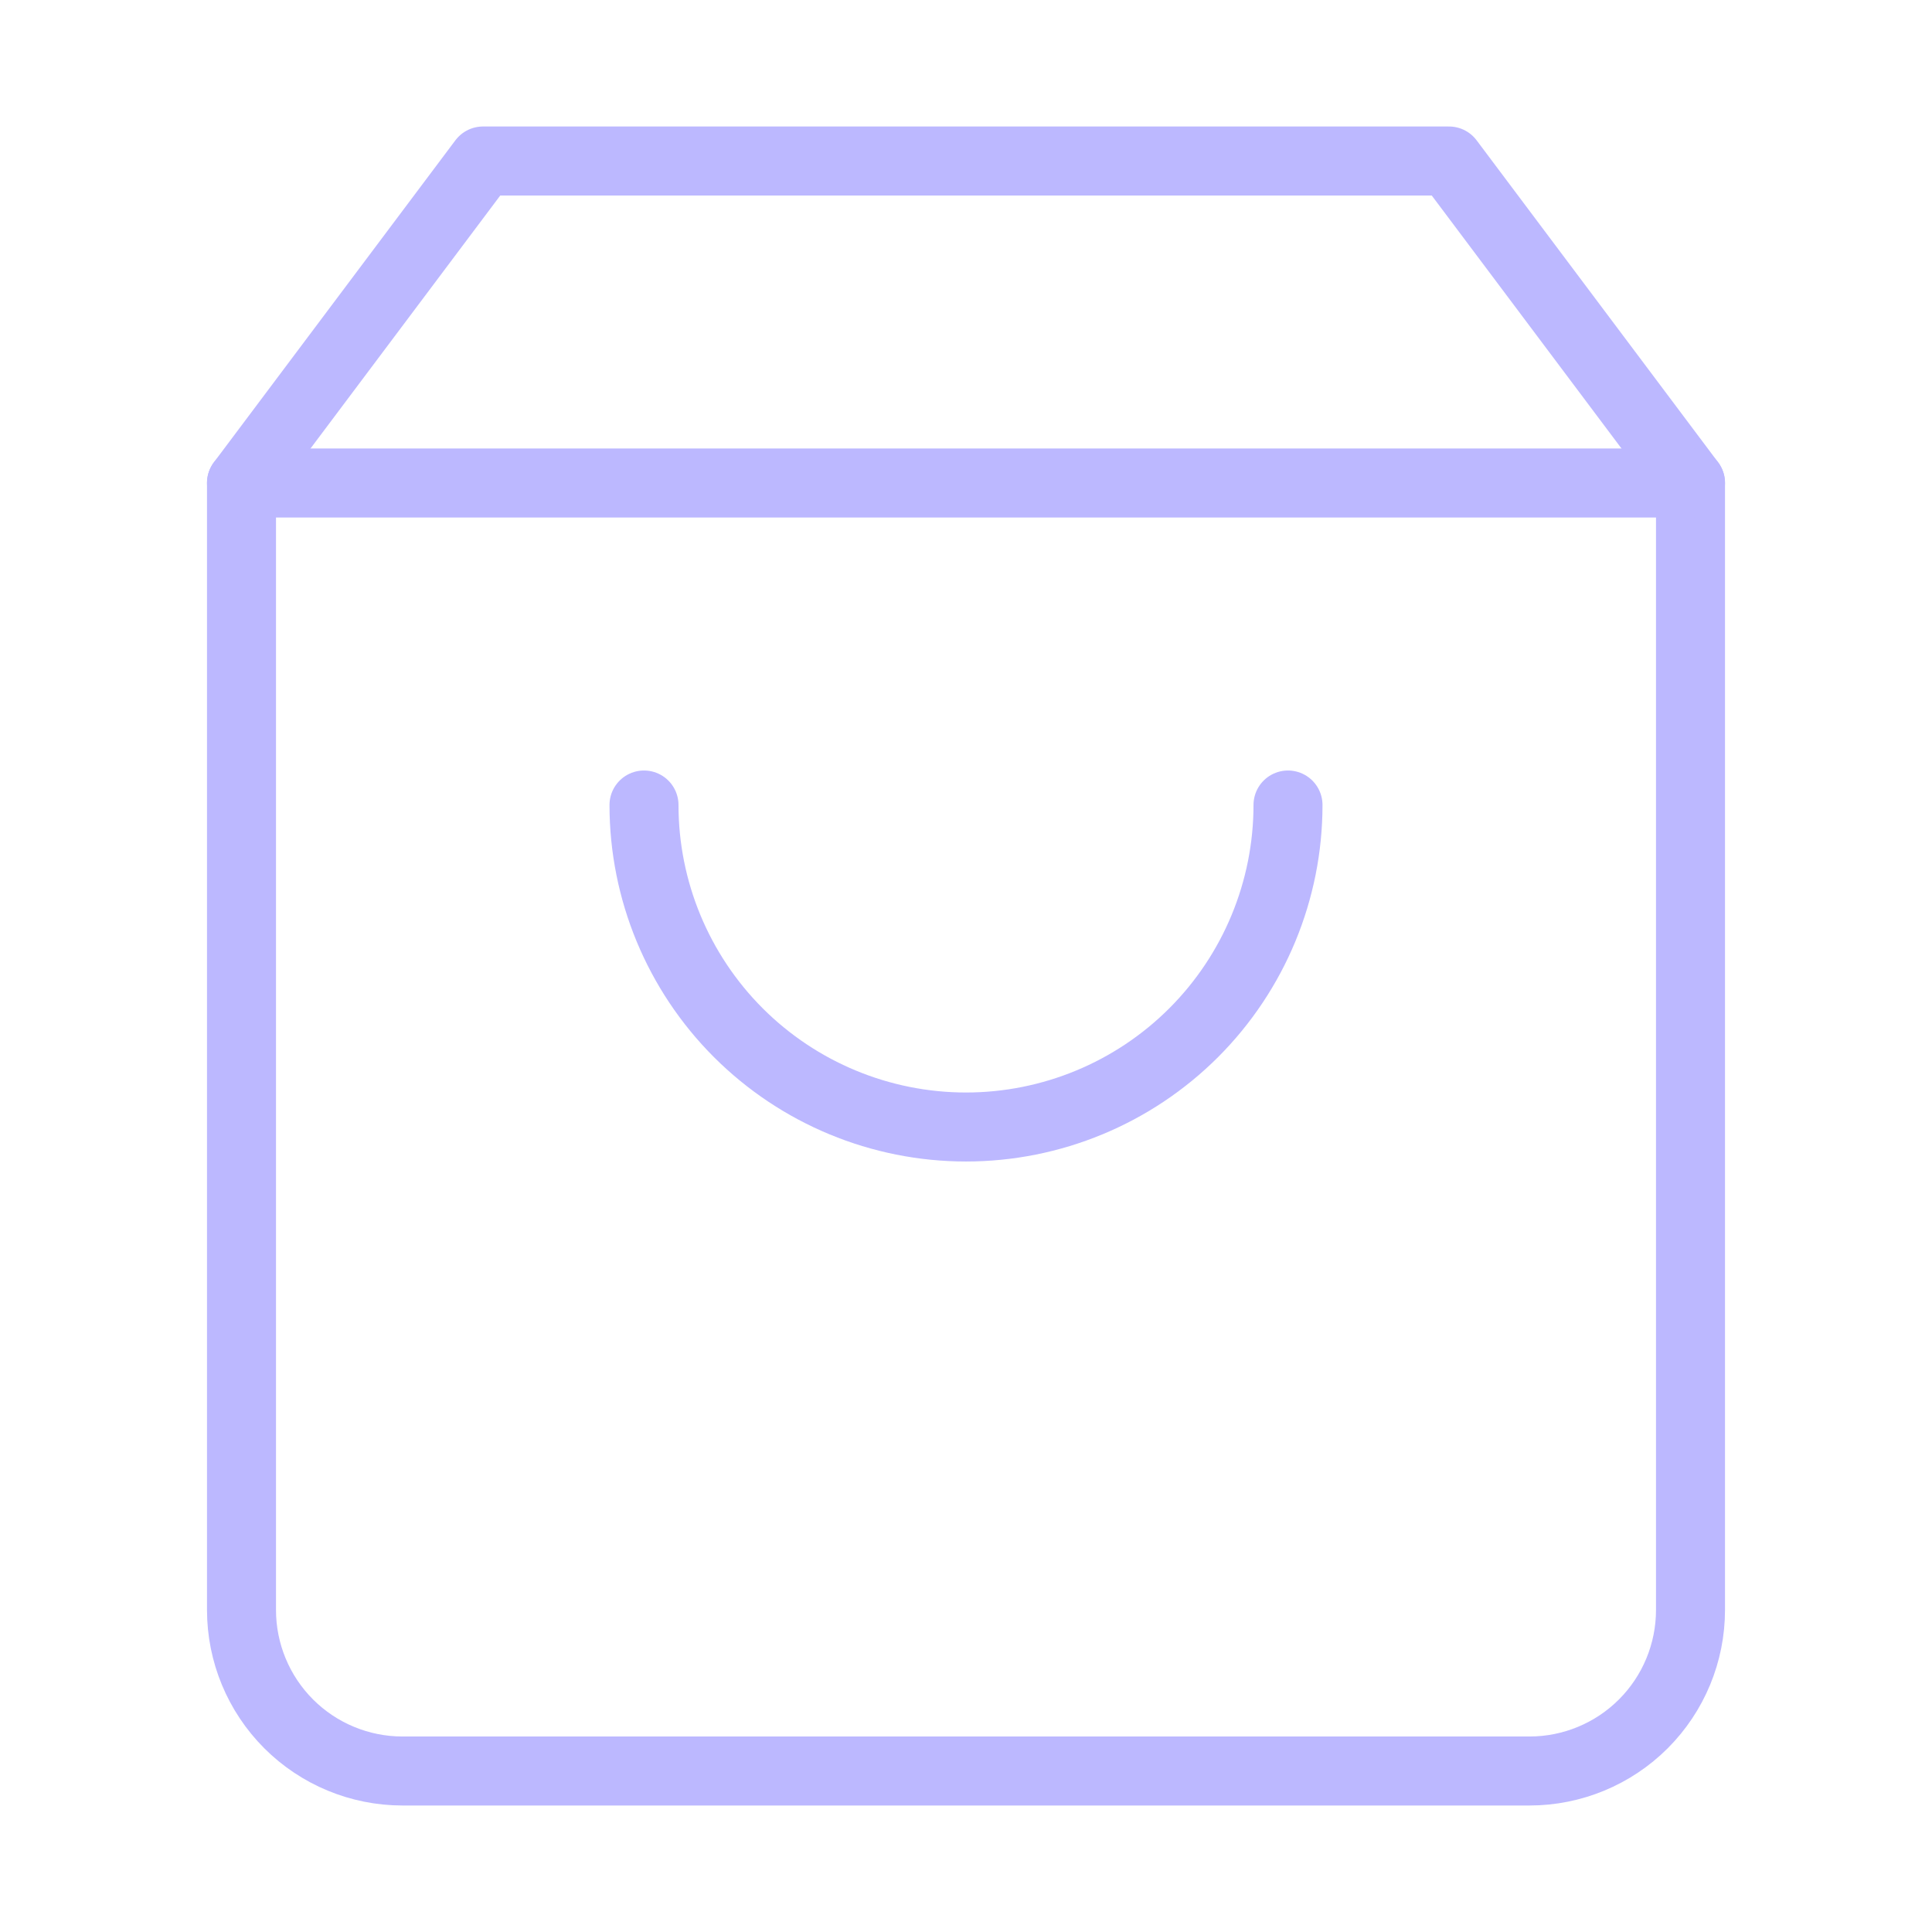 <svg width="42" height="42" viewBox="0 0 42 42" fill="none" xmlns="http://www.w3.org/2000/svg">
<path d="M10.5 3.5L5.25 10.5V35C5.25 35.928 5.619 36.819 6.275 37.475C6.931 38.131 7.822 38.5 8.75 38.5H33.25C34.178 38.5 35.069 38.131 35.725 37.475C36.381 36.819 36.75 35.928 36.75 35V10.5L31.5 3.5H10.5Z" stroke="#BCB8FF" stroke-width="1.5" stroke-linecap="round" stroke-linejoin="round"/>
<path d="M5.25 10.5H36.75" stroke="#BCB8FF" stroke-width="1.5" stroke-linecap="round" stroke-linejoin="round"/>
<path d="M28 17.5C28 19.357 27.262 21.137 25.95 22.45C24.637 23.762 22.857 24.5 21 24.5C19.143 24.5 17.363 23.762 16.05 22.45C14.738 21.137 14 19.357 14 17.5" stroke="#BCB8FF" stroke-width="1.5" stroke-linecap="round" stroke-linejoin="round"/>
</svg>
